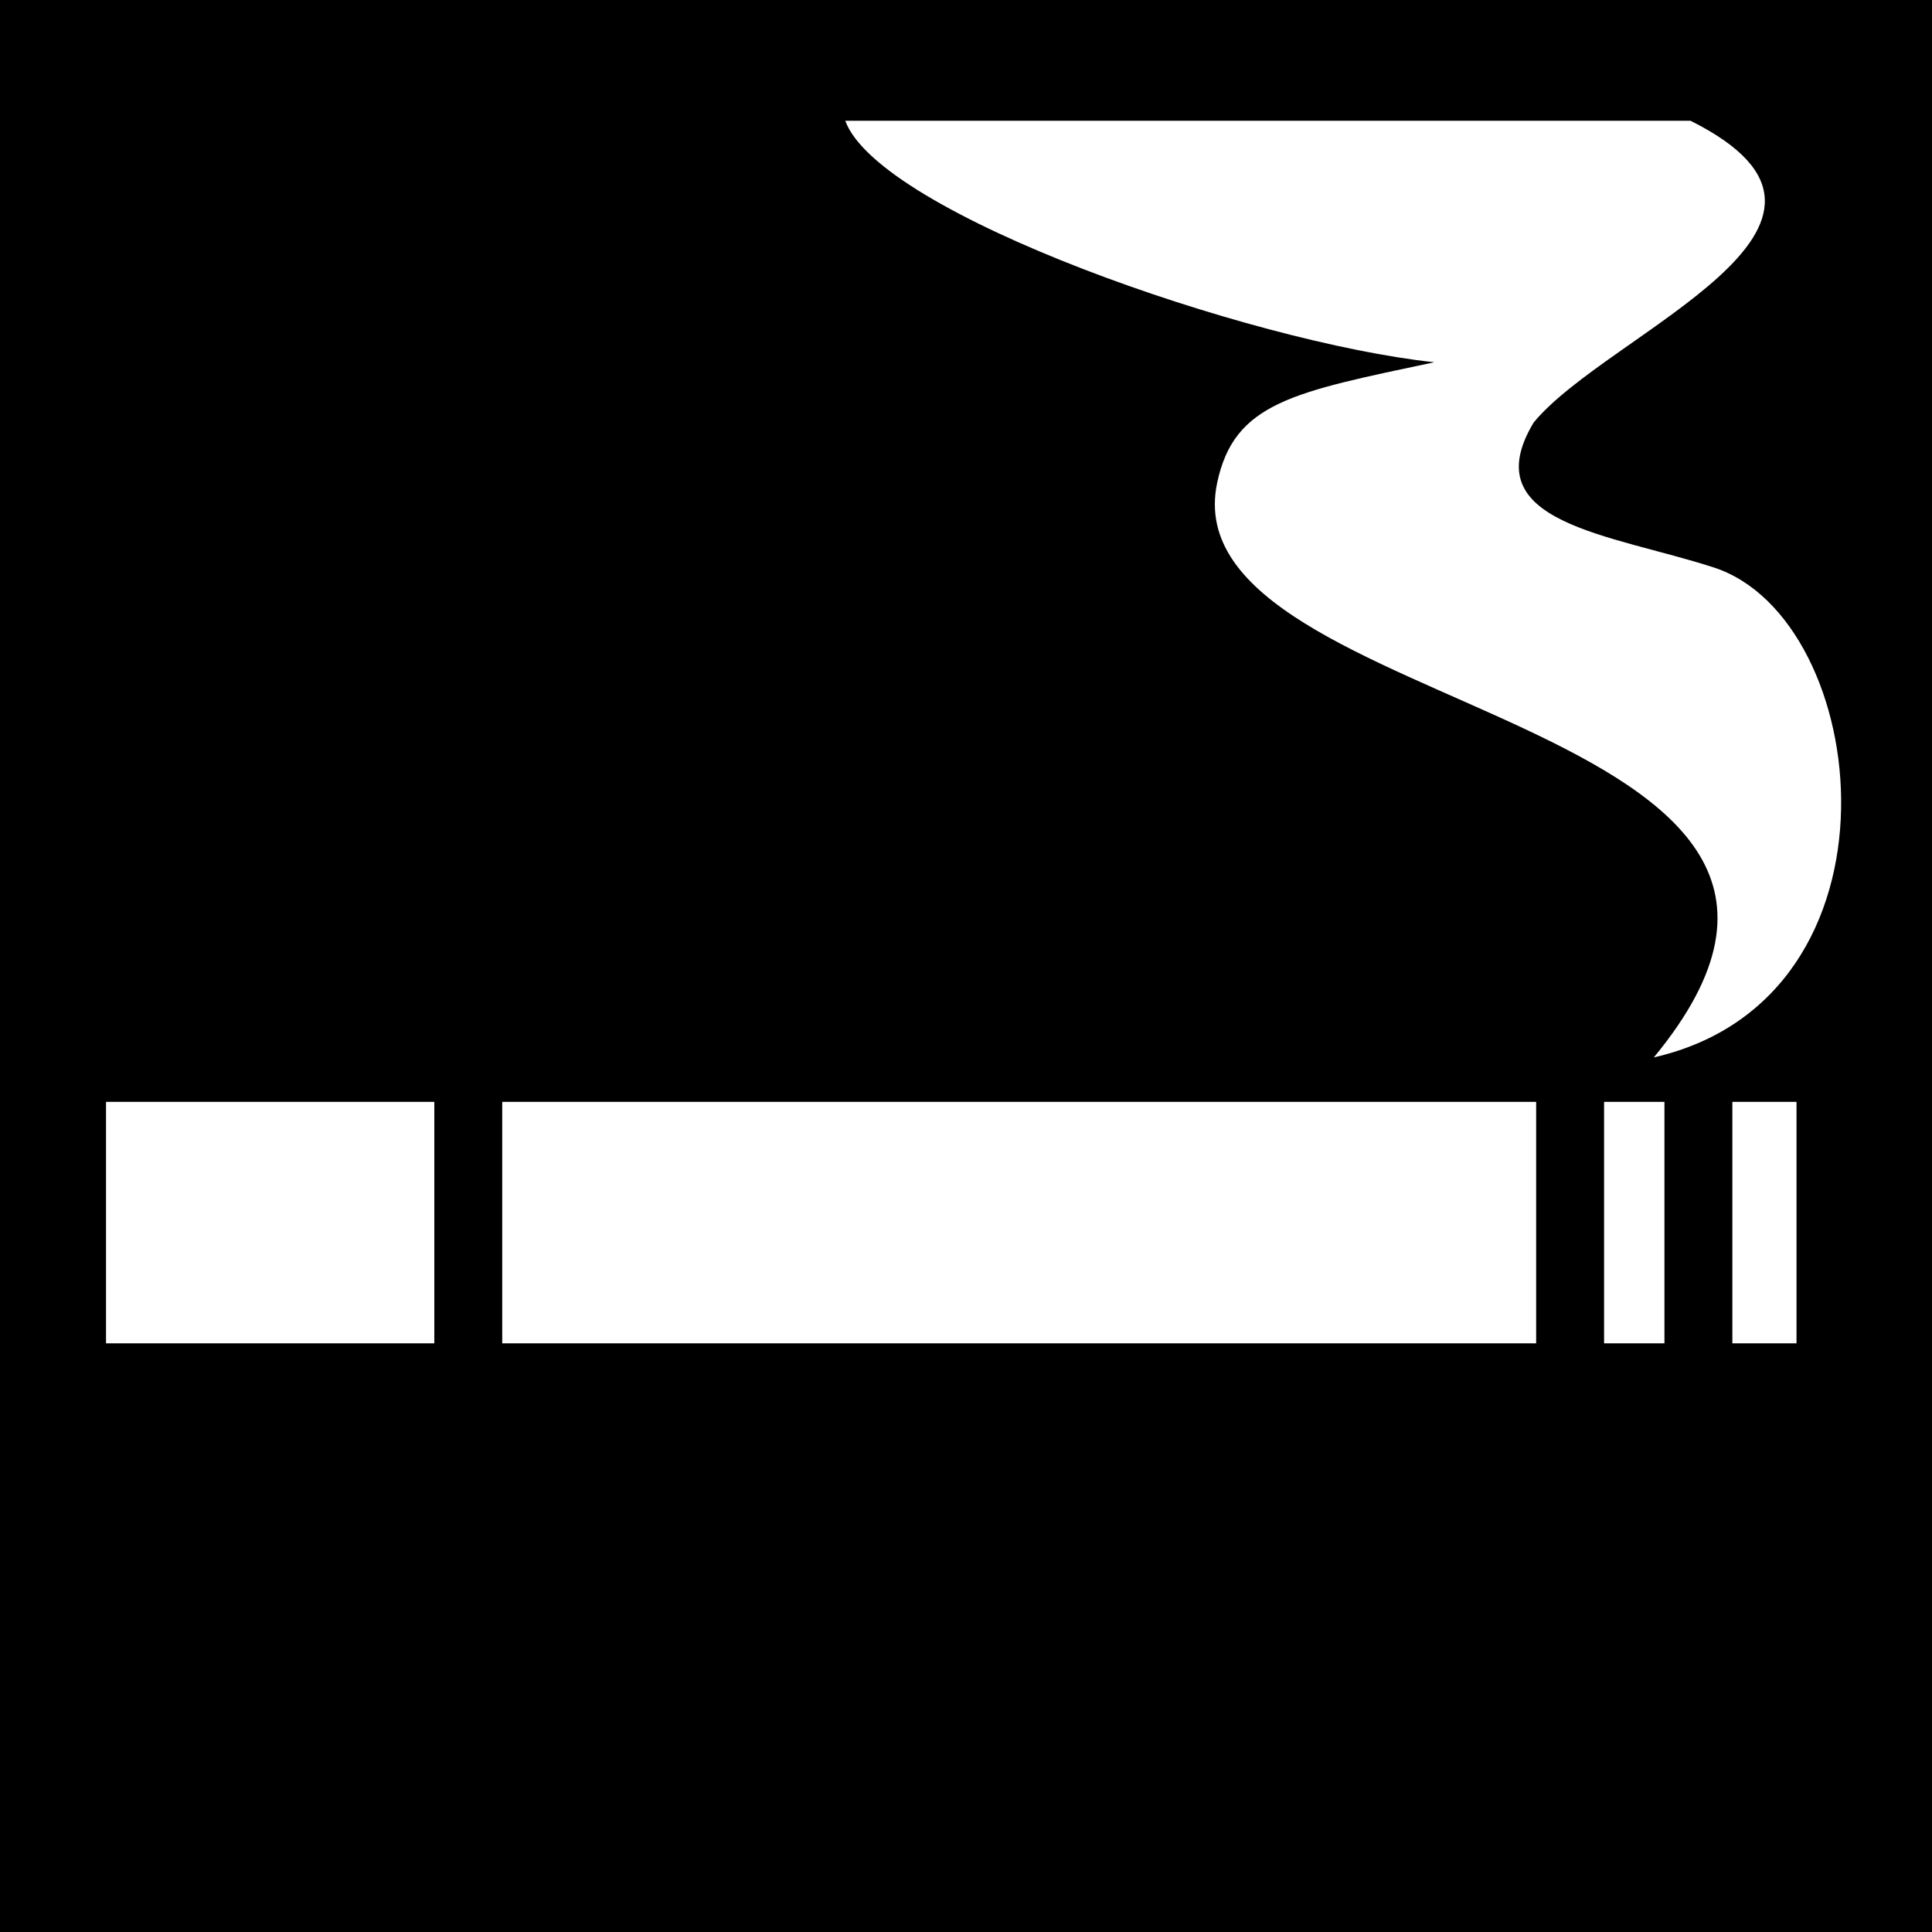 <svg xmlns="http://www.w3.org/2000/svg" viewBox="0 0 512 512"><path d="M0 0h512v512H0z"/><path fill="#fff" d="M224 32c9.036 24.71 106.984 58.72 156.096 64-37.096 7.89-53.042 10.52-57.545 32-13.076 62.384 191.477 60.478 115.73 152.223 69.11-15.788 57.922-116.197 15.887-129.84-27.237-8.84-63.75-11.67-47.75-38.383C425.962 88.104 503.57 59.74 448 32zM28.096 292v64h87v-64zm105 0v64h274v-64zm292 0v64h16v-64zm34 0v64h17v-64z"/></svg>